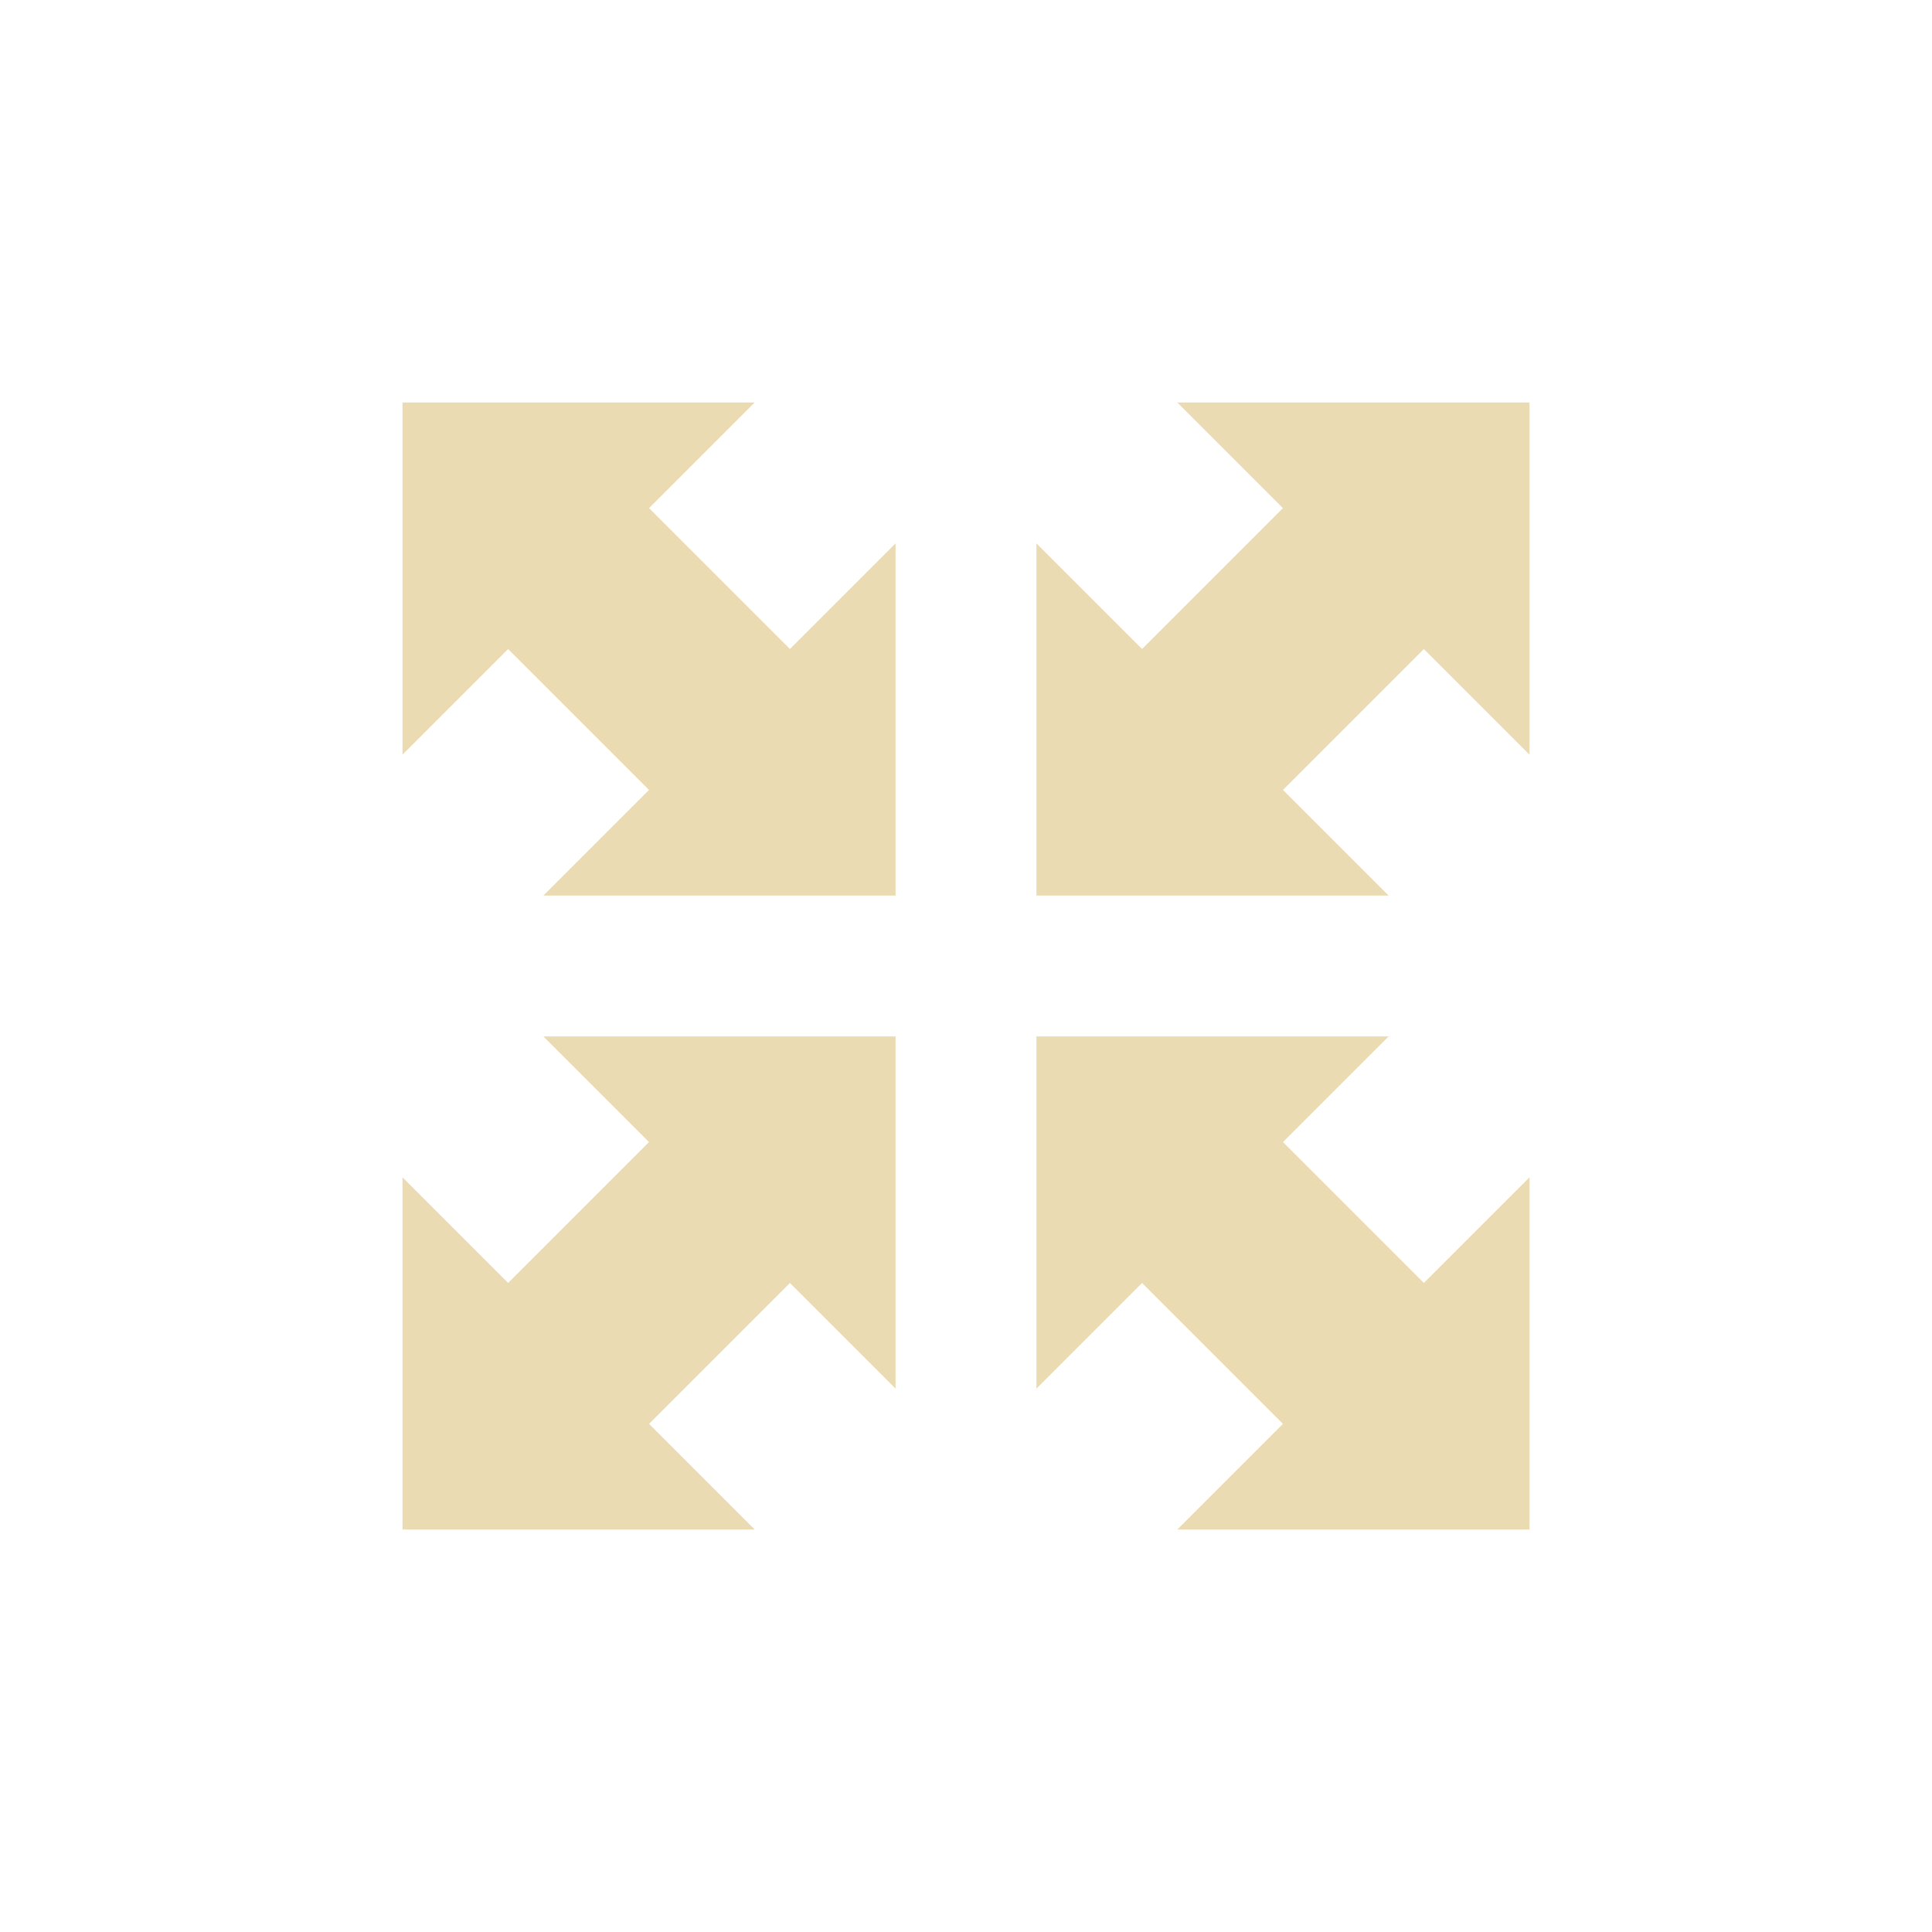 <svg width="24" height="24" version="1.1" viewBox="0 0 24 24" xmlns="http://www.w3.org/2000/svg">
  <defs>
    <style id="current-color-scheme" type="text/css">.ColorScheme-Text { color:#ebdbb2; } .ColorScheme-Highlight { color:#458588; }</style>
  </defs>
  <path class="ColorScheme-Text" d="m5 5v4.375l1.312-1.312 1.75 1.75-1.312 1.312h4.375v-4.375l-1.312 1.312-1.75-1.75 1.312-1.312zm9.625 0 1.312 1.312-1.75 1.75-1.312-1.312v4.375h4.375l-1.312-1.312 1.75-1.75 1.312 1.312v-4.375zm-7.875 7.875 1.312 1.312-1.75 1.75-1.312-1.312v4.375h4.375l-1.312-1.312 1.75-1.75 1.312 1.312v-4.375zm6.125 0v4.375l1.312-1.312 1.75 1.75-1.312 1.312h4.375v-4.375l-1.312 1.312-1.75-1.75 1.312-1.312z" fill="currentColor"/>
</svg>
